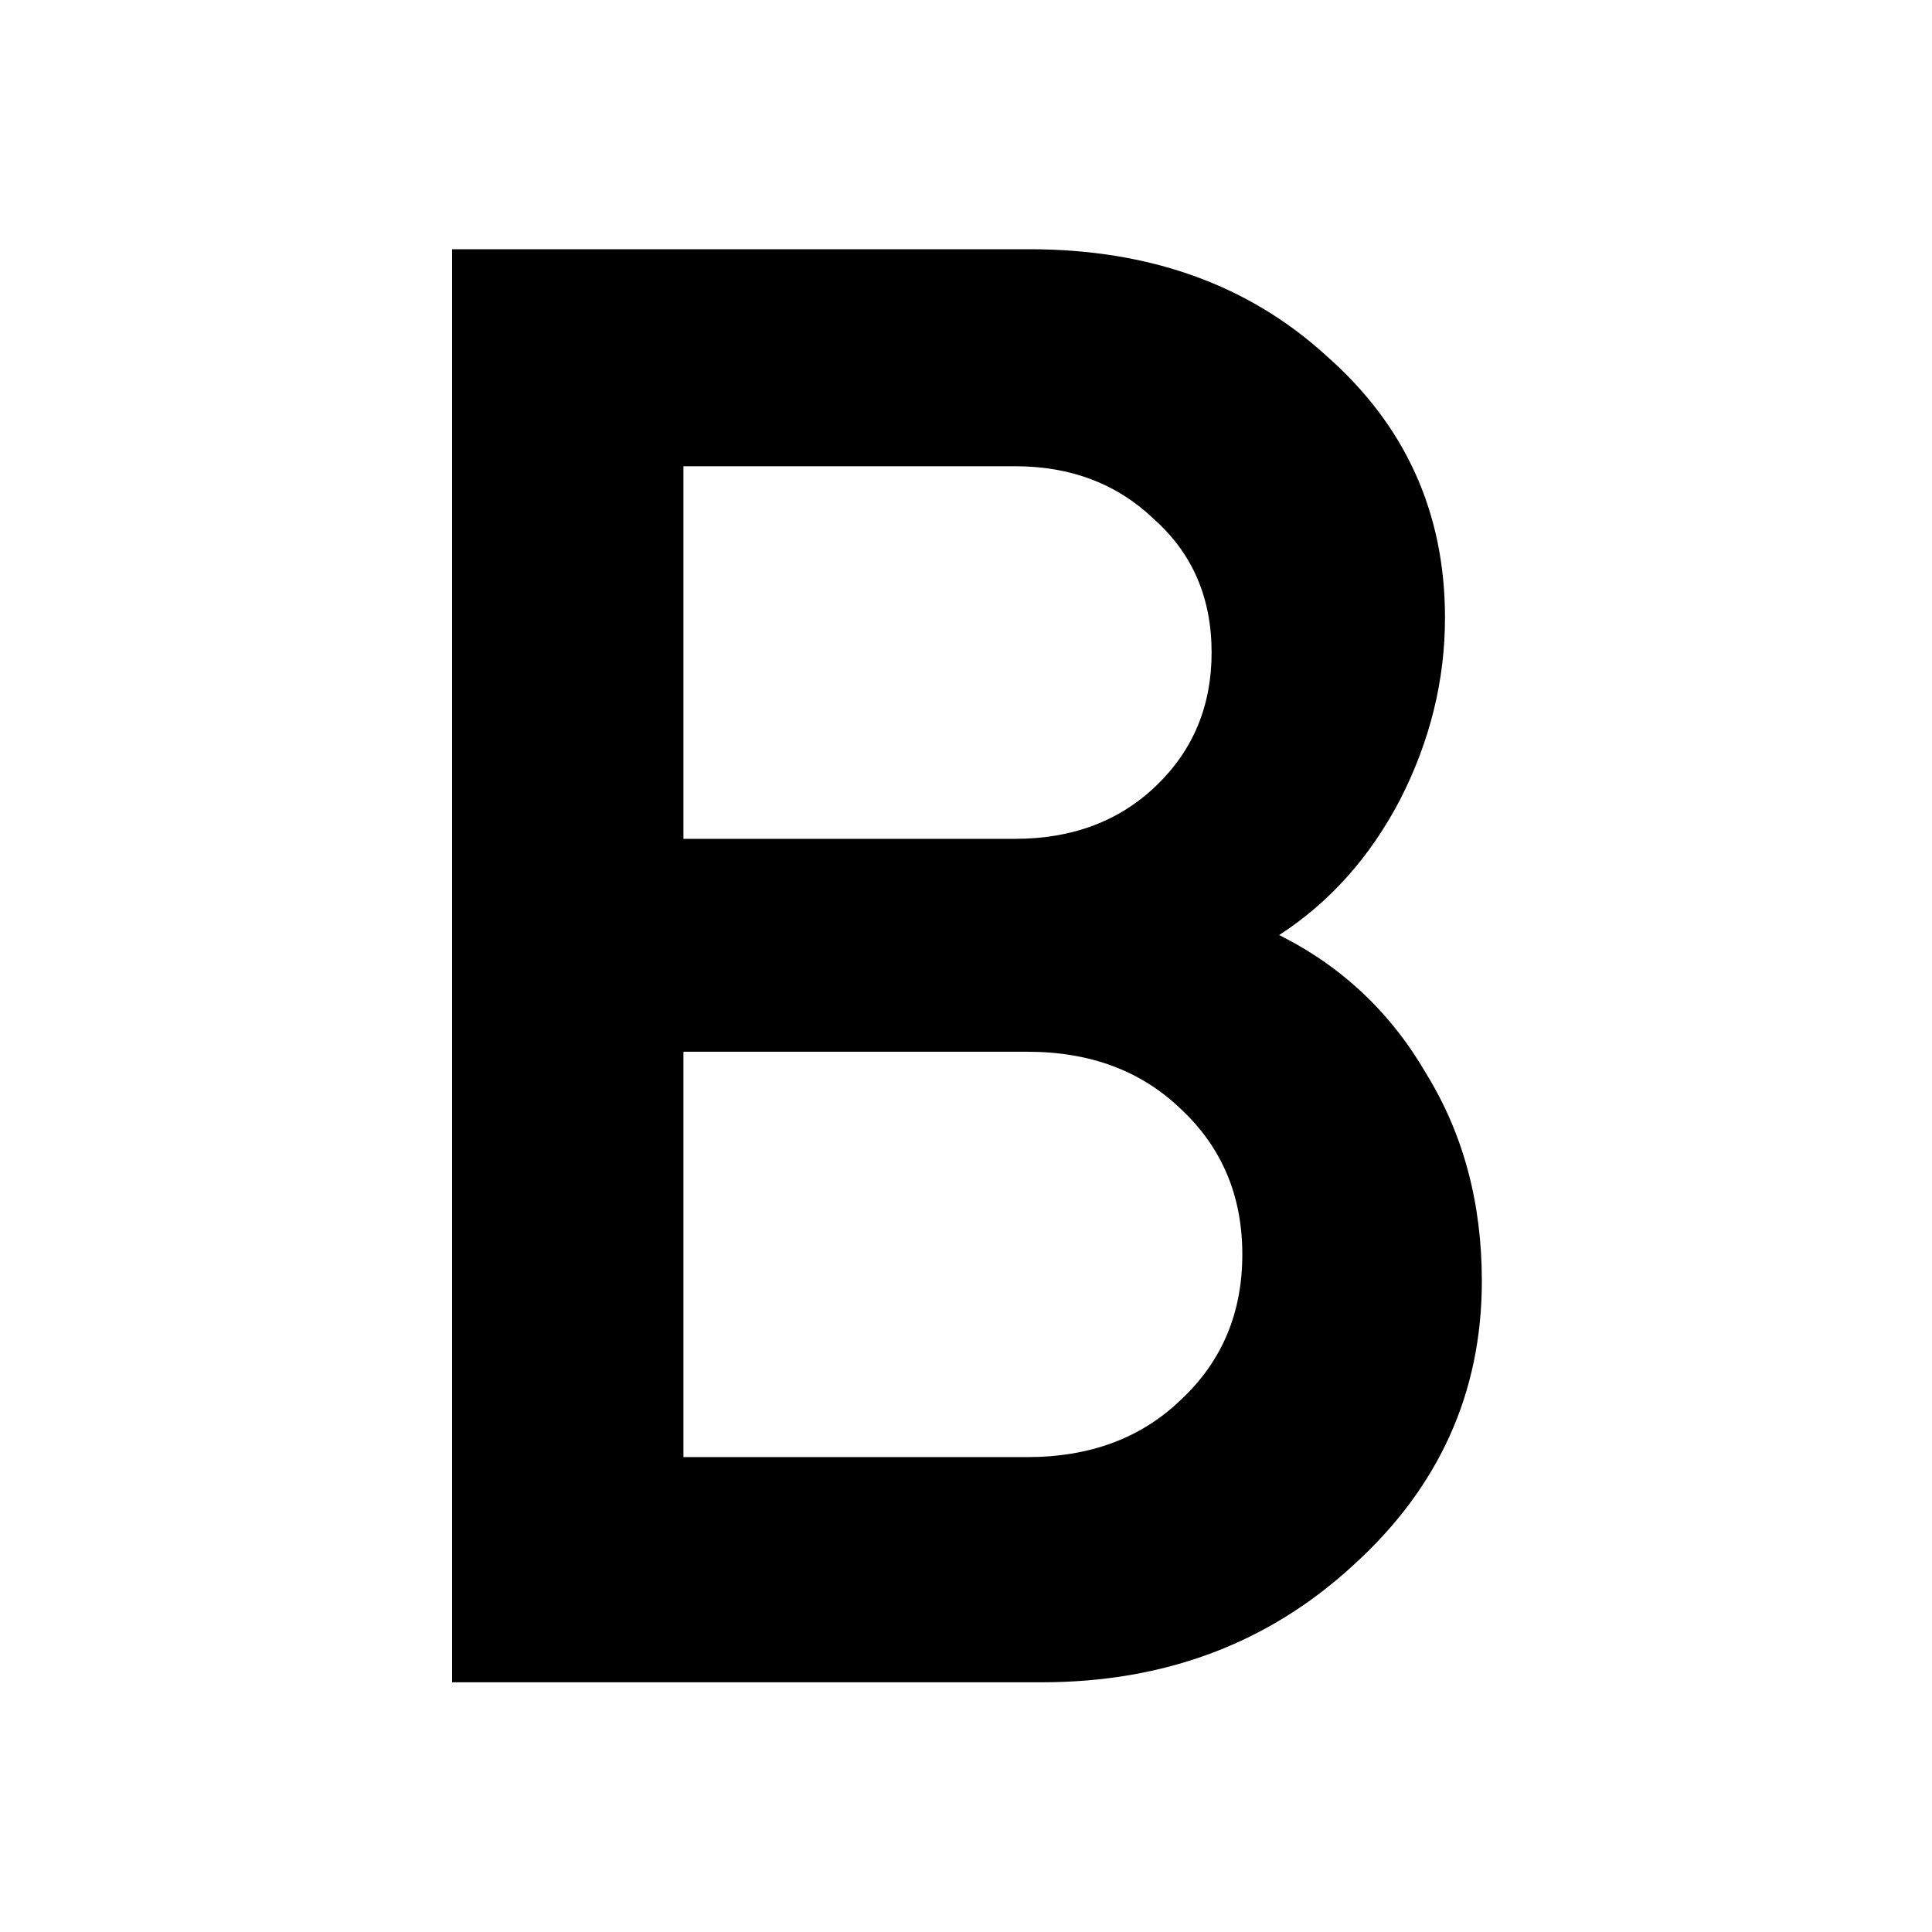 <svg width="700" height="700" viewBox="0 0 700 700" fill="none" xmlns="http://www.w3.org/2000/svg">
<g clip-path="url(#clip0_491_901)">
<path d="M463.466 338.786C486.214 350.16 504.016 366.972 516.873 389.225C530.224 410.983 536.9 435.955 536.9 464.141C536.9 504.691 521.324 539.058 490.17 567.245C459.511 595.431 421.928 609.524 377.424 609.524H163.8V90.3H372.973C416.489 90.3 452.341 103.157 480.527 128.871C509.208 154.09 523.548 185.739 523.548 223.815C523.548 246.562 518.109 268.567 507.23 289.831C496.351 310.6 481.763 326.918 463.466 338.786ZM438.989 236.424C438.989 216.644 432.066 200.573 418.22 188.211C404.869 175.354 388.055 168.925 367.781 168.925H247.618V303.924H367.781C388.55 303.924 405.61 297.495 418.962 284.638C432.313 271.781 438.989 255.71 438.989 236.424ZM372.231 527.932C394.978 527.932 413.522 521.009 427.863 507.163C442.697 493.317 450.115 475.763 450.115 454.499C450.115 433.236 442.697 415.681 427.863 401.835C413.522 387.989 394.978 381.066 372.231 381.066H247.618V527.932H372.231Z" fill="black"/>
</g>
<defs>
<clipPath id="clip0_491_901">
<rect width="700" height="700" fill="white"/>
</clipPath>
</defs>
</svg>
